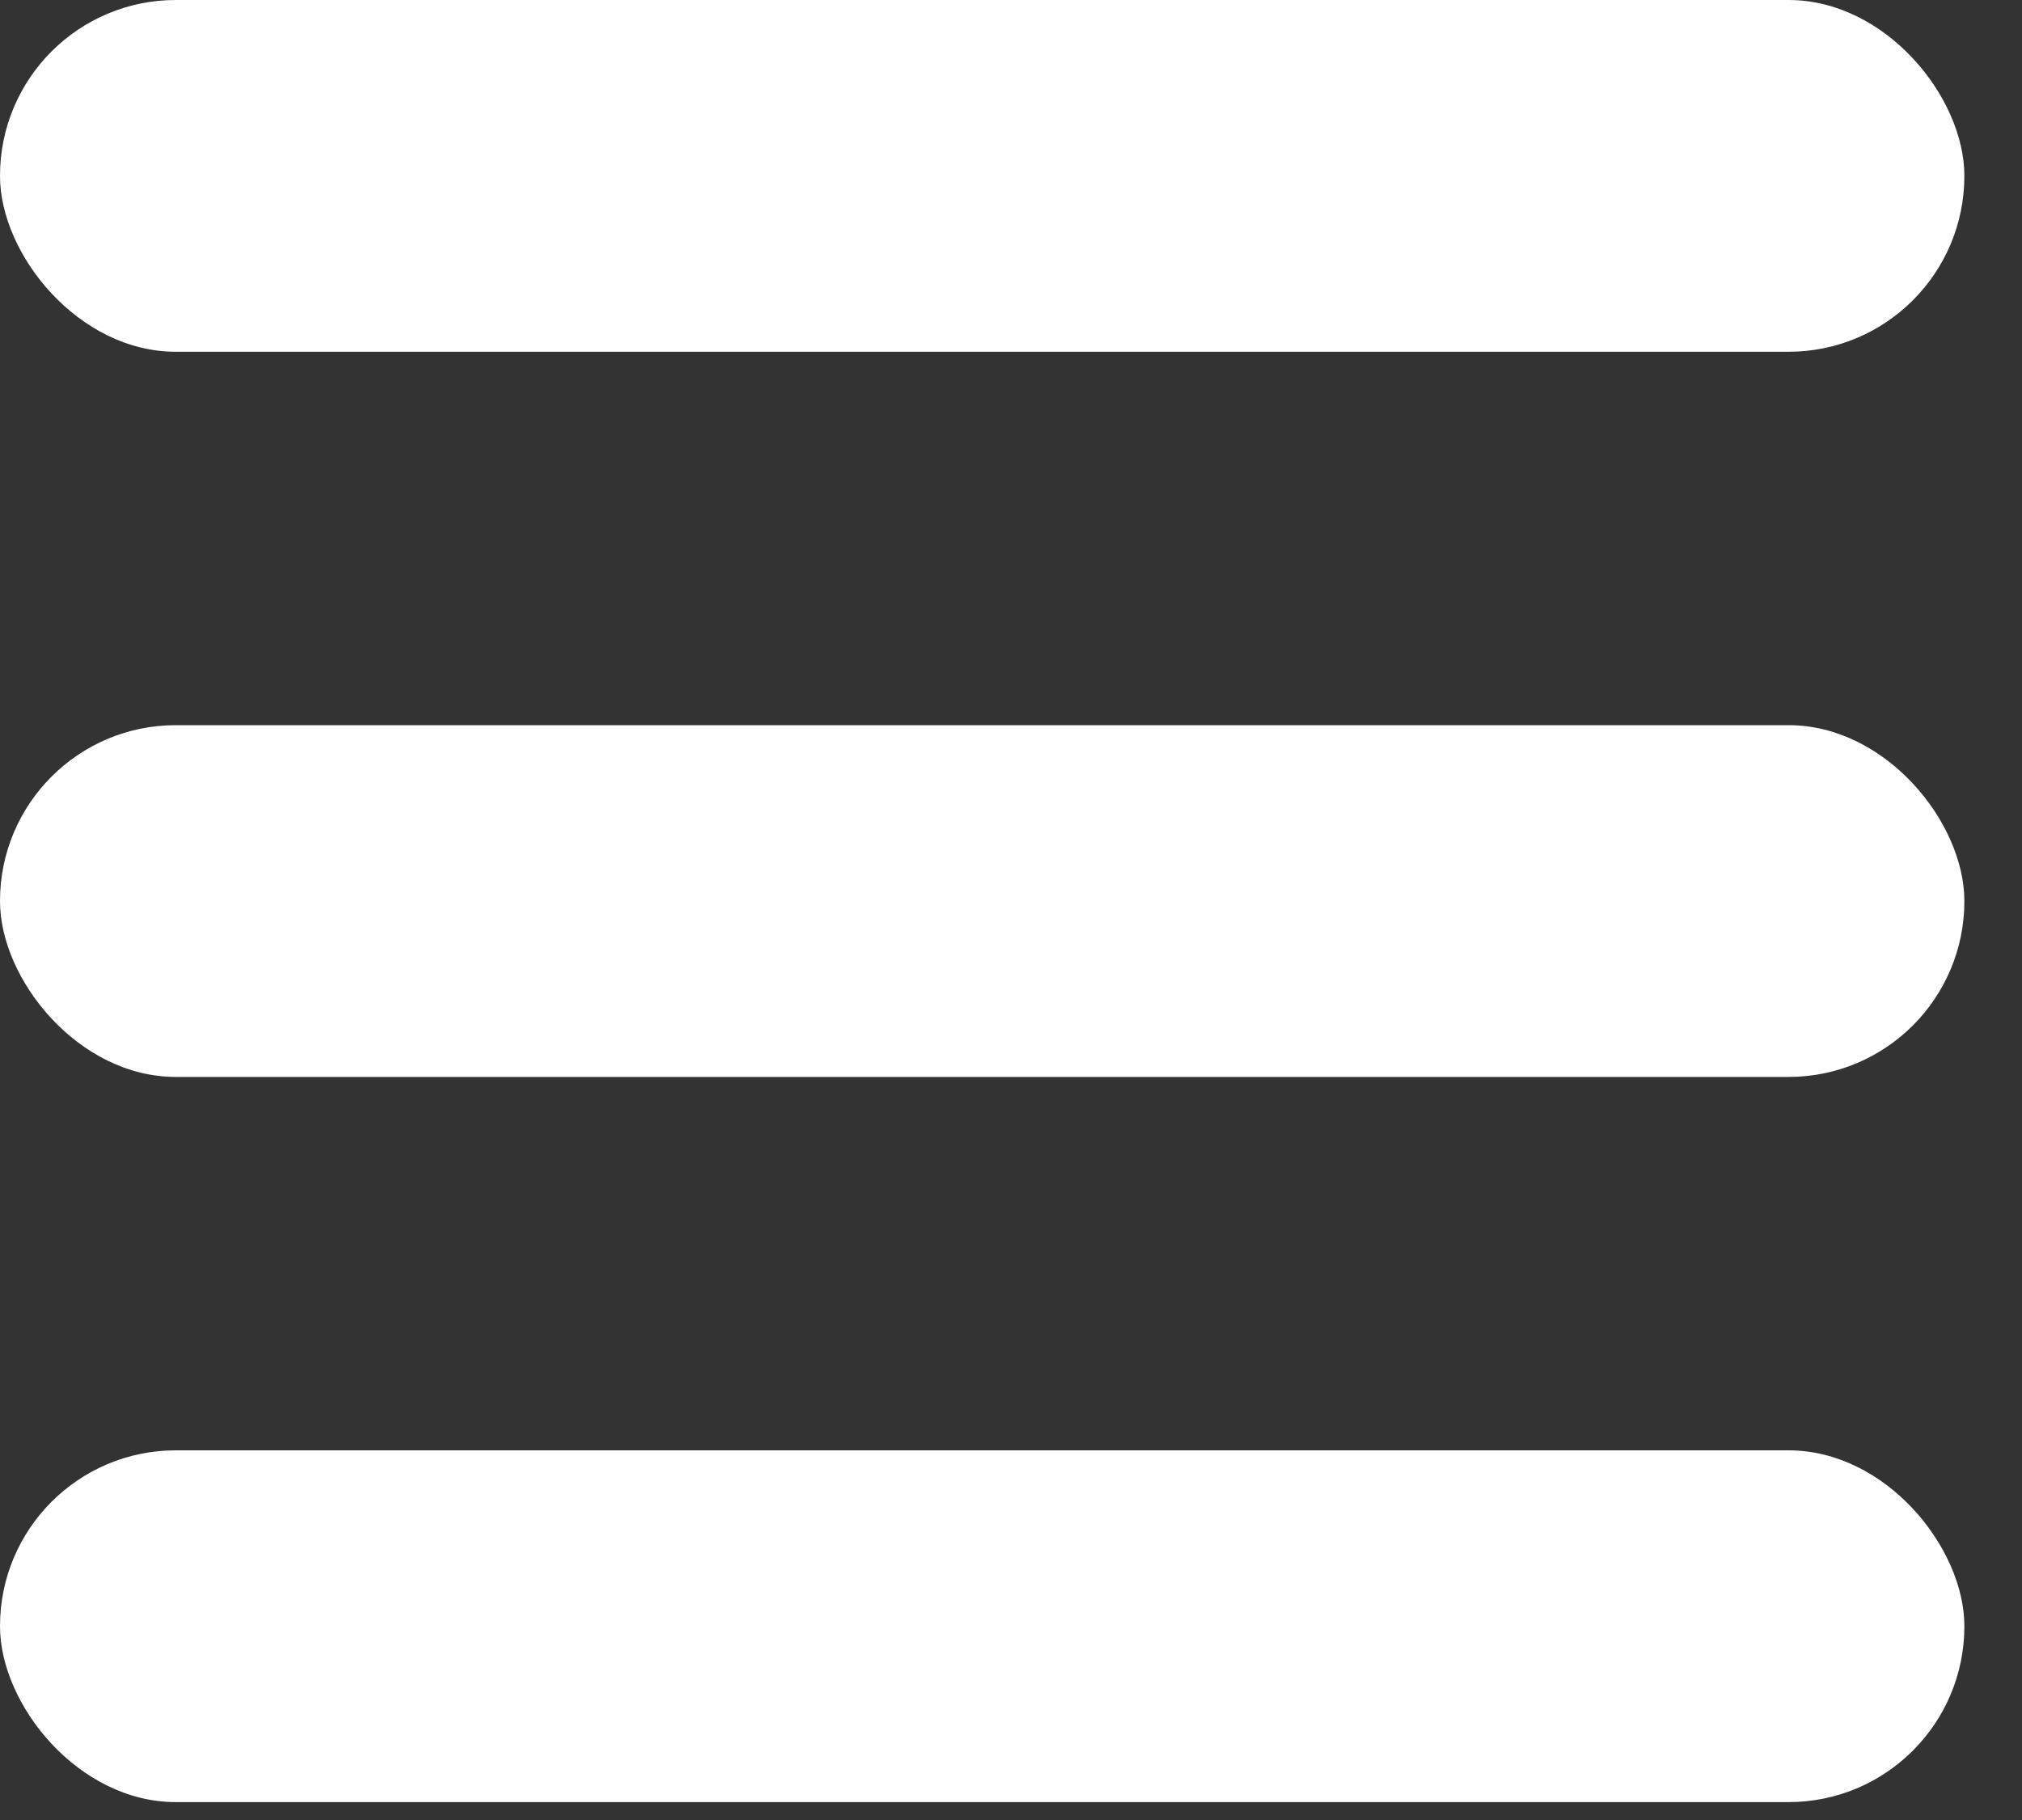 <svg xmlns="http://www.w3.org/2000/svg" width="20" height="18" viewBox="0 0 20 18" fill="none">
  <rect x="0" y="0" width="20" height="18" fill="#333333" stroke="none"/>
  <rect width="19.43" height="3.479" rx="1.739" fill="white"/>
  <rect y="7.172" width="19.43" height="3.479" rx="1.739" fill="white"/>
  <rect y="14.344" width="19.43" height="3.479" rx="1.739" fill="white"/>
</svg>